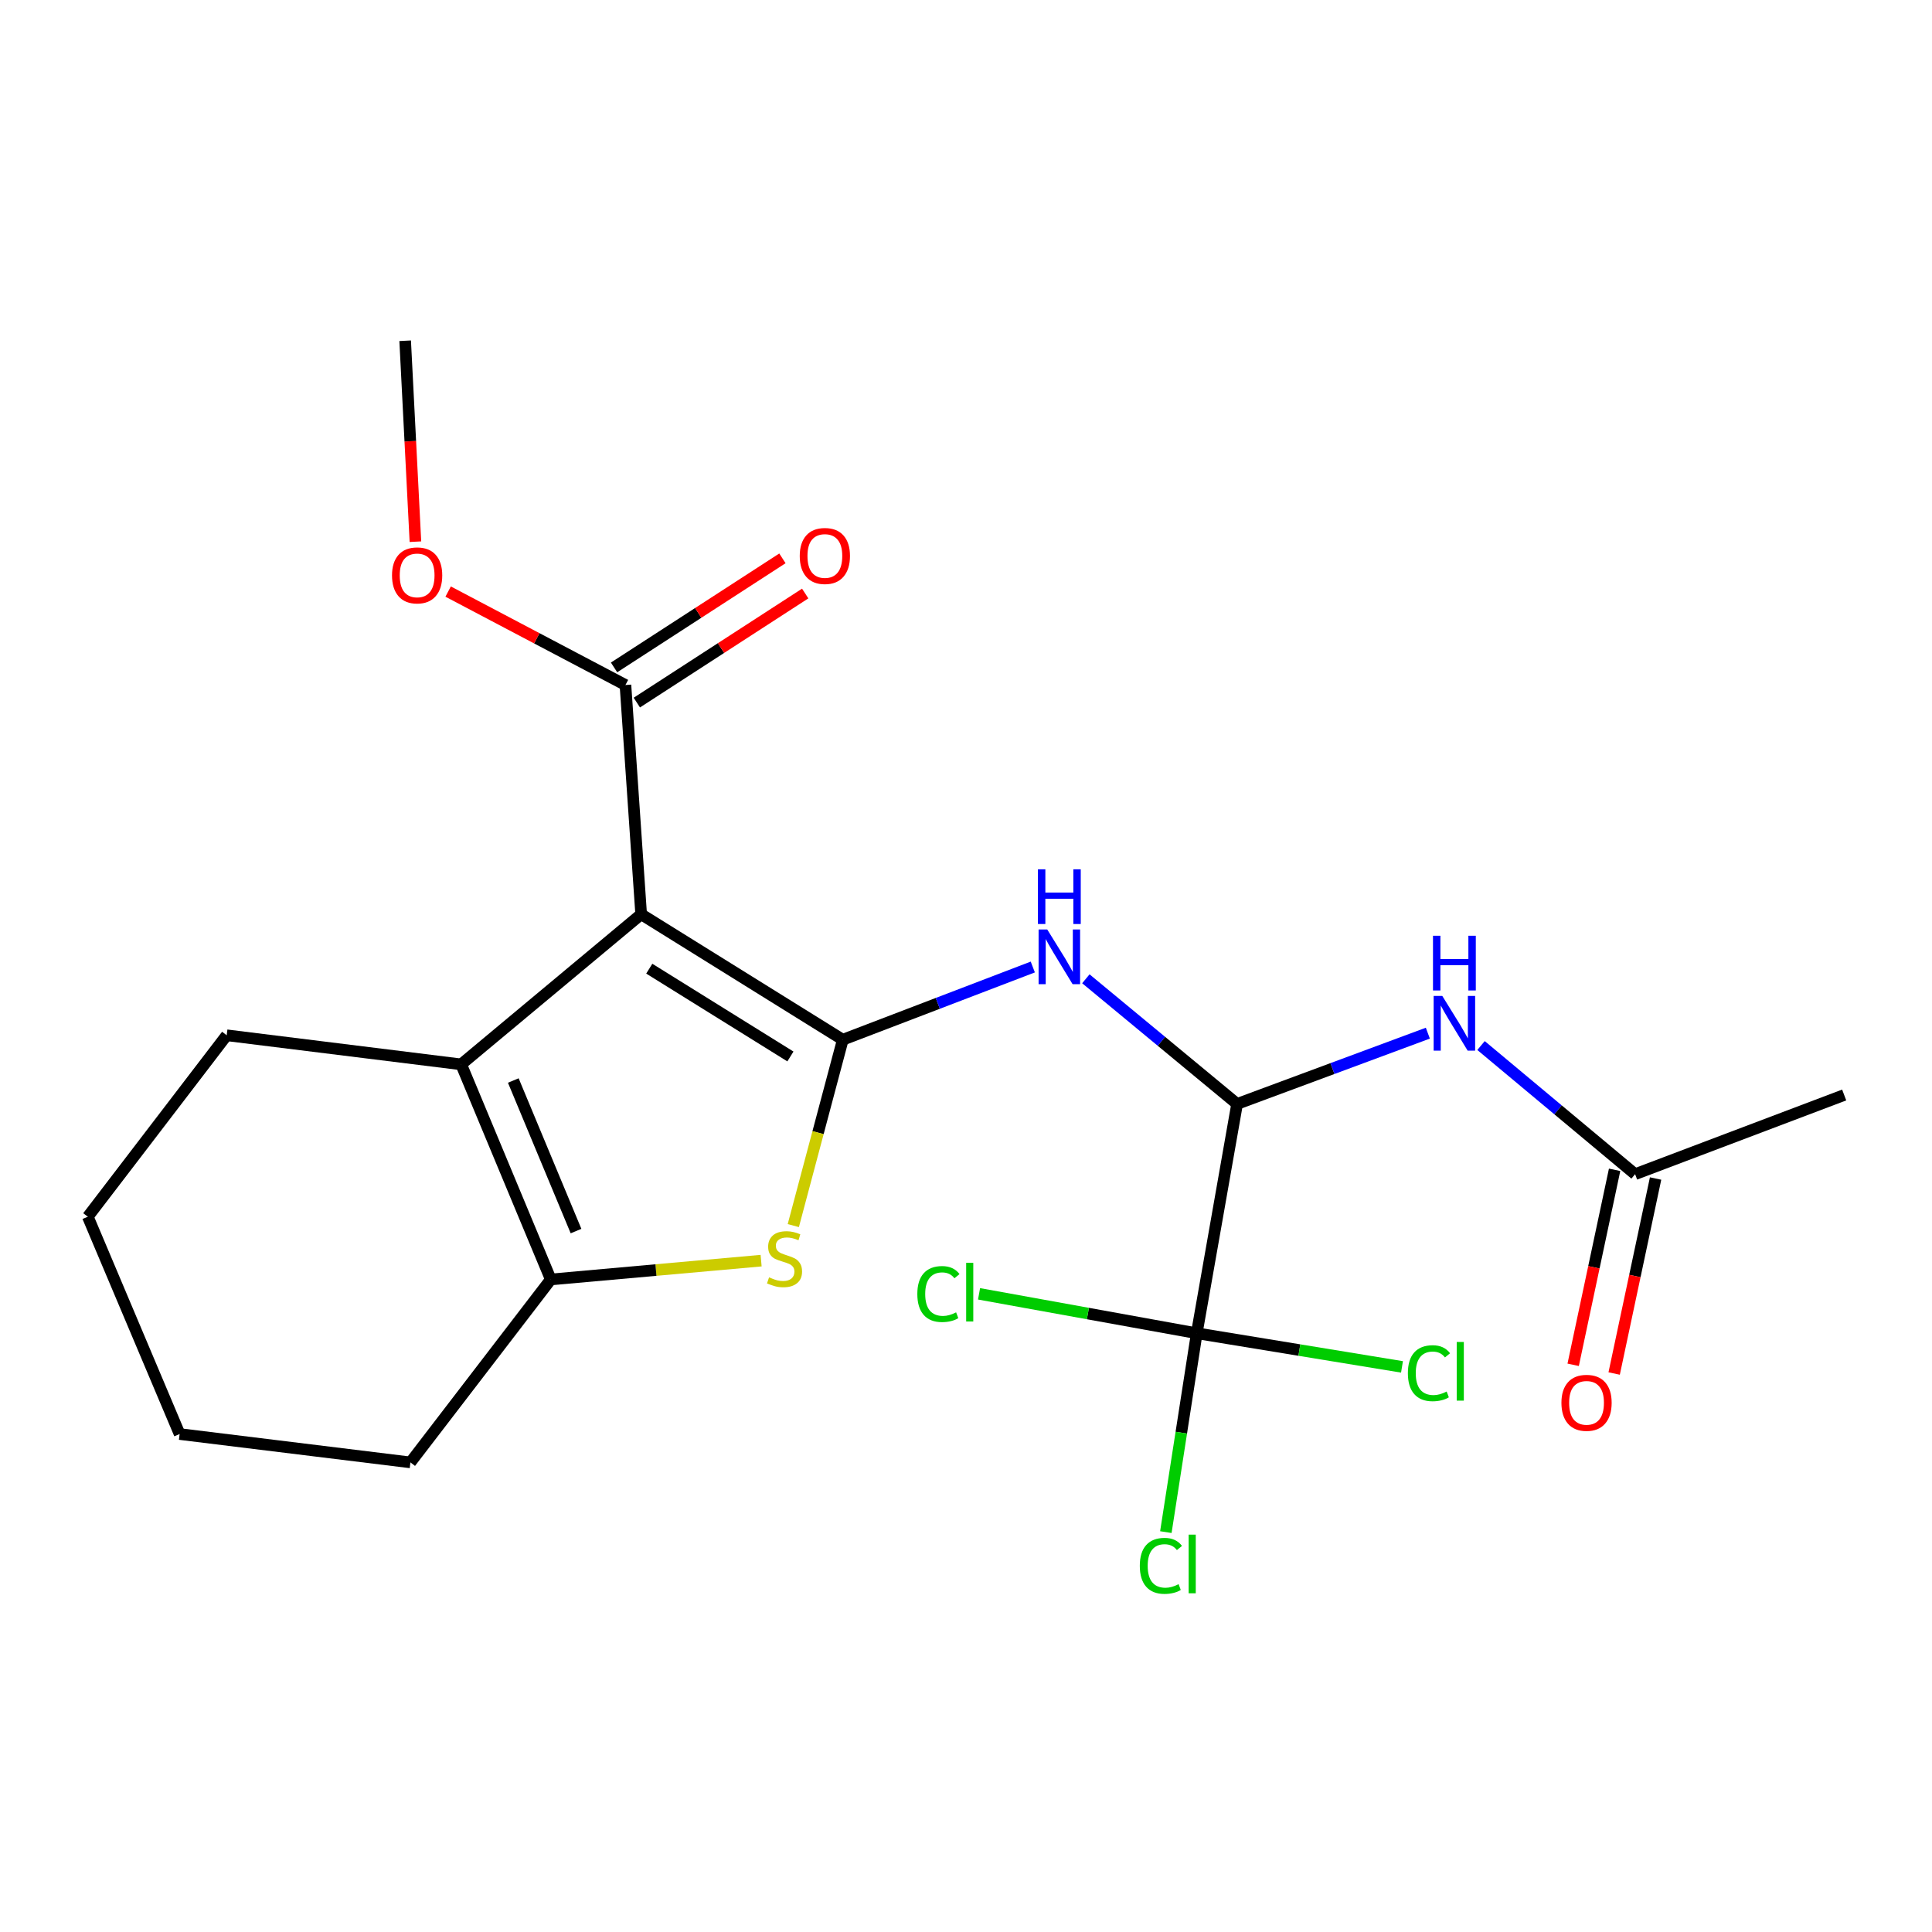 <?xml version='1.0' encoding='iso-8859-1'?>
<svg version='1.1' baseProfile='full'
              xmlns='http://www.w3.org/2000/svg'
                      xmlns:rdkit='http://www.rdkit.org/xml'
                      xmlns:xlink='http://www.w3.org/1999/xlink'
                  xml:space='preserve'
width='1000px' height='1000px' viewBox='0 0 1000 1000'>
<!-- END OF HEADER -->
<rect style='opacity:1.0;fill:#FFFFFF;stroke:none' width='1000' height='1000' x='0' y='0'> </rect>
<path class='bond-0' d='M 436.227,538.155 L 331.862,473.225' style='fill:none;fill-rule:evenodd;stroke:#000000;stroke-width:6px;stroke-linecap:butt;stroke-linejoin:miter;stroke-opacity:1' />
<path class='bond-0' d='M 409.116,546.83 L 336.06,501.379' style='fill:none;fill-rule:evenodd;stroke:#000000;stroke-width:6px;stroke-linecap:butt;stroke-linejoin:miter;stroke-opacity:1' />
<path class='bond-1' d='M 436.227,538.155 L 423.418,586.264' style='fill:none;fill-rule:evenodd;stroke:#000000;stroke-width:6px;stroke-linecap:butt;stroke-linejoin:miter;stroke-opacity:1' />
<path class='bond-1' d='M 423.418,586.264 L 410.609,634.373' style='fill:none;fill-rule:evenodd;stroke:#CCCC00;stroke-width:6px;stroke-linecap:butt;stroke-linejoin:miter;stroke-opacity:1' />
<path class='bond-3' d='M 436.227,538.155 L 485.401,519.337' style='fill:none;fill-rule:evenodd;stroke:#000000;stroke-width:6px;stroke-linecap:butt;stroke-linejoin:miter;stroke-opacity:1' />
<path class='bond-3' d='M 485.401,519.337 L 534.575,500.52' style='fill:none;fill-rule:evenodd;stroke:#0000FF;stroke-width:6px;stroke-linecap:butt;stroke-linejoin:miter;stroke-opacity:1' />
<path class='bond-2' d='M 331.862,473.225 L 238.702,550.914' style='fill:none;fill-rule:evenodd;stroke:#000000;stroke-width:6px;stroke-linecap:butt;stroke-linejoin:miter;stroke-opacity:1' />
<path class='bond-7' d='M 331.862,473.225 L 323.729,354.558' style='fill:none;fill-rule:evenodd;stroke:#000000;stroke-width:6px;stroke-linecap:butt;stroke-linejoin:miter;stroke-opacity:1' />
<path class='bond-4' d='M 393.953,652.507 L 339.521,657.375' style='fill:none;fill-rule:evenodd;stroke:#CCCC00;stroke-width:6px;stroke-linecap:butt;stroke-linejoin:miter;stroke-opacity:1' />
<path class='bond-4' d='M 339.521,657.375 L 285.089,662.243' style='fill:none;fill-rule:evenodd;stroke:#000000;stroke-width:6px;stroke-linecap:butt;stroke-linejoin:miter;stroke-opacity:1' />
<path class='bond-16' d='M 238.702,550.914 L 117.336,535.853' style='fill:none;fill-rule:evenodd;stroke:#000000;stroke-width:6px;stroke-linecap:butt;stroke-linejoin:miter;stroke-opacity:1' />
<path class='bond-22' d='M 238.702,550.914 L 285.089,662.243' style='fill:none;fill-rule:evenodd;stroke:#000000;stroke-width:6px;stroke-linecap:butt;stroke-linejoin:miter;stroke-opacity:1' />
<path class='bond-22' d='M 265.679,559.272 L 298.15,637.203' style='fill:none;fill-rule:evenodd;stroke:#000000;stroke-width:6px;stroke-linecap:butt;stroke-linejoin:miter;stroke-opacity:1' />
<path class='bond-5' d='M 562.04,506.62 L 601.179,539.008' style='fill:none;fill-rule:evenodd;stroke:#0000FF;stroke-width:6px;stroke-linecap:butt;stroke-linejoin:miter;stroke-opacity:1' />
<path class='bond-5' d='M 601.179,539.008 L 640.318,571.397' style='fill:none;fill-rule:evenodd;stroke:#000000;stroke-width:6px;stroke-linecap:butt;stroke-linejoin:miter;stroke-opacity:1' />
<path class='bond-17' d='M 285.089,662.243 L 212.436,756.933' style='fill:none;fill-rule:evenodd;stroke:#000000;stroke-width:6px;stroke-linecap:butt;stroke-linejoin:miter;stroke-opacity:1' />
<path class='bond-6' d='M 640.318,571.397 L 619.438,690.088' style='fill:none;fill-rule:evenodd;stroke:#000000;stroke-width:6px;stroke-linecap:butt;stroke-linejoin:miter;stroke-opacity:1' />
<path class='bond-8' d='M 640.318,571.397 L 689.685,553.078' style='fill:none;fill-rule:evenodd;stroke:#000000;stroke-width:6px;stroke-linecap:butt;stroke-linejoin:miter;stroke-opacity:1' />
<path class='bond-8' d='M 689.685,553.078 L 739.052,534.759' style='fill:none;fill-rule:evenodd;stroke:#0000FF;stroke-width:6px;stroke-linecap:butt;stroke-linejoin:miter;stroke-opacity:1' />
<path class='bond-12' d='M 619.438,690.088 L 611.441,741.554' style='fill:none;fill-rule:evenodd;stroke:#000000;stroke-width:6px;stroke-linecap:butt;stroke-linejoin:miter;stroke-opacity:1' />
<path class='bond-12' d='M 611.441,741.554 L 603.444,793.02' style='fill:none;fill-rule:evenodd;stroke:#00CC00;stroke-width:6px;stroke-linecap:butt;stroke-linejoin:miter;stroke-opacity:1' />
<path class='bond-13' d='M 619.438,690.088 L 563.096,679.886' style='fill:none;fill-rule:evenodd;stroke:#000000;stroke-width:6px;stroke-linecap:butt;stroke-linejoin:miter;stroke-opacity:1' />
<path class='bond-13' d='M 563.096,679.886 L 506.753,669.684' style='fill:none;fill-rule:evenodd;stroke:#00CC00;stroke-width:6px;stroke-linecap:butt;stroke-linejoin:miter;stroke-opacity:1' />
<path class='bond-14' d='M 619.438,690.088 L 672.554,698.793' style='fill:none;fill-rule:evenodd;stroke:#000000;stroke-width:6px;stroke-linecap:butt;stroke-linejoin:miter;stroke-opacity:1' />
<path class='bond-14' d='M 672.554,698.793 L 725.67,707.498' style='fill:none;fill-rule:evenodd;stroke:#00CC00;stroke-width:6px;stroke-linecap:butt;stroke-linejoin:miter;stroke-opacity:1' />
<path class='bond-10' d='M 329.625,363.659 L 373.198,335.431' style='fill:none;fill-rule:evenodd;stroke:#000000;stroke-width:6px;stroke-linecap:butt;stroke-linejoin:miter;stroke-opacity:1' />
<path class='bond-10' d='M 373.198,335.431 L 416.77,307.203' style='fill:none;fill-rule:evenodd;stroke:#FF0000;stroke-width:6px;stroke-linecap:butt;stroke-linejoin:miter;stroke-opacity:1' />
<path class='bond-10' d='M 317.833,345.457 L 361.406,317.229' style='fill:none;fill-rule:evenodd;stroke:#000000;stroke-width:6px;stroke-linecap:butt;stroke-linejoin:miter;stroke-opacity:1' />
<path class='bond-10' d='M 361.406,317.229 L 404.979,289.001' style='fill:none;fill-rule:evenodd;stroke:#FF0000;stroke-width:6px;stroke-linecap:butt;stroke-linejoin:miter;stroke-opacity:1' />
<path class='bond-15' d='M 323.729,354.558 L 277.841,330.376' style='fill:none;fill-rule:evenodd;stroke:#000000;stroke-width:6px;stroke-linecap:butt;stroke-linejoin:miter;stroke-opacity:1' />
<path class='bond-15' d='M 277.841,330.376 L 231.953,306.194' style='fill:none;fill-rule:evenodd;stroke:#FF0000;stroke-width:6px;stroke-linecap:butt;stroke-linejoin:miter;stroke-opacity:1' />
<path class='bond-9' d='M 766.578,541.17 L 806.451,574.459' style='fill:none;fill-rule:evenodd;stroke:#0000FF;stroke-width:6px;stroke-linecap:butt;stroke-linejoin:miter;stroke-opacity:1' />
<path class='bond-9' d='M 806.451,574.459 L 846.325,607.747' style='fill:none;fill-rule:evenodd;stroke:#000000;stroke-width:6px;stroke-linecap:butt;stroke-linejoin:miter;stroke-opacity:1' />
<path class='bond-11' d='M 835.718,605.493 L 824.994,655.957' style='fill:none;fill-rule:evenodd;stroke:#000000;stroke-width:6px;stroke-linecap:butt;stroke-linejoin:miter;stroke-opacity:1' />
<path class='bond-11' d='M 824.994,655.957 L 814.27,706.42' style='fill:none;fill-rule:evenodd;stroke:#FF0000;stroke-width:6px;stroke-linecap:butt;stroke-linejoin:miter;stroke-opacity:1' />
<path class='bond-11' d='M 856.932,610.002 L 846.208,660.465' style='fill:none;fill-rule:evenodd;stroke:#000000;stroke-width:6px;stroke-linecap:butt;stroke-linejoin:miter;stroke-opacity:1' />
<path class='bond-11' d='M 846.208,660.465 L 835.484,710.928' style='fill:none;fill-rule:evenodd;stroke:#FF0000;stroke-width:6px;stroke-linecap:butt;stroke-linejoin:miter;stroke-opacity:1' />
<path class='bond-18' d='M 846.325,607.747 L 954.545,566.77' style='fill:none;fill-rule:evenodd;stroke:#000000;stroke-width:6px;stroke-linecap:butt;stroke-linejoin:miter;stroke-opacity:1' />
<path class='bond-19' d='M 215.02,280.379 L 212.367,228.375' style='fill:none;fill-rule:evenodd;stroke:#FF0000;stroke-width:6px;stroke-linecap:butt;stroke-linejoin:miter;stroke-opacity:1' />
<path class='bond-19' d='M 212.367,228.375 L 209.713,176.371' style='fill:none;fill-rule:evenodd;stroke:#000000;stroke-width:6px;stroke-linecap:butt;stroke-linejoin:miter;stroke-opacity:1' />
<path class='bond-20' d='M 117.336,535.853 L 45.455,629.772' style='fill:none;fill-rule:evenodd;stroke:#000000;stroke-width:6px;stroke-linecap:butt;stroke-linejoin:miter;stroke-opacity:1' />
<path class='bond-21' d='M 212.436,756.933 L 92.974,742.258' style='fill:none;fill-rule:evenodd;stroke:#000000;stroke-width:6px;stroke-linecap:butt;stroke-linejoin:miter;stroke-opacity:1' />
<path class='bond-23' d='M 45.455,629.772 L 92.974,742.258' style='fill:none;fill-rule:evenodd;stroke:#000000;stroke-width:6px;stroke-linecap:butt;stroke-linejoin:miter;stroke-opacity:1' />
<path  class='atom-2' d='M 398.069 661.144
Q 398.389 661.264, 399.709 661.824
Q 401.029 662.384, 402.469 662.744
Q 403.949 663.064, 405.389 663.064
Q 408.069 663.064, 409.629 661.784
Q 411.189 660.464, 411.189 658.184
Q 411.189 656.624, 410.389 655.664
Q 409.629 654.704, 408.429 654.184
Q 407.229 653.664, 405.229 653.064
Q 402.709 652.304, 401.189 651.584
Q 399.709 650.864, 398.629 649.344
Q 397.589 647.824, 397.589 645.264
Q 397.589 641.704, 399.989 639.504
Q 402.429 637.304, 407.229 637.304
Q 410.509 637.304, 414.229 638.864
L 413.309 641.944
Q 409.909 640.544, 407.349 640.544
Q 404.589 640.544, 403.069 641.704
Q 401.549 642.824, 401.589 644.784
Q 401.589 646.304, 402.349 647.224
Q 403.149 648.144, 404.269 648.664
Q 405.429 649.184, 407.349 649.784
Q 409.909 650.584, 411.429 651.384
Q 412.949 652.184, 414.029 653.824
Q 415.149 655.424, 415.149 658.184
Q 415.149 662.104, 412.509 664.224
Q 409.909 666.304, 405.549 666.304
Q 403.029 666.304, 401.109 665.744
Q 399.229 665.224, 396.989 664.304
L 398.069 661.144
' fill='#CCCC00'/>
<path  class='atom-4' d='M 542.055 481.102
L 551.335 496.102
Q 552.255 497.582, 553.735 500.262
Q 555.215 502.942, 555.295 503.102
L 555.295 481.102
L 559.055 481.102
L 559.055 509.422
L 555.175 509.422
L 545.215 493.022
Q 544.055 491.102, 542.815 488.902
Q 541.615 486.702, 541.255 486.022
L 541.255 509.422
L 537.575 509.422
L 537.575 481.102
L 542.055 481.102
' fill='#0000FF'/>
<path  class='atom-4' d='M 537.235 449.95
L 541.075 449.95
L 541.075 461.99
L 555.555 461.99
L 555.555 449.95
L 559.395 449.95
L 559.395 478.27
L 555.555 478.27
L 555.555 465.19
L 541.075 465.19
L 541.075 478.27
L 537.235 478.27
L 537.235 449.95
' fill='#0000FF'/>
<path  class='atom-9' d='M 746.532 515.5
L 755.812 530.5
Q 756.732 531.98, 758.212 534.66
Q 759.692 537.34, 759.772 537.5
L 759.772 515.5
L 763.532 515.5
L 763.532 543.82
L 759.652 543.82
L 749.692 527.42
Q 748.532 525.5, 747.292 523.3
Q 746.092 521.1, 745.732 520.42
L 745.732 543.82
L 742.052 543.82
L 742.052 515.5
L 746.532 515.5
' fill='#0000FF'/>
<path  class='atom-9' d='M 741.712 484.348
L 745.552 484.348
L 745.552 496.388
L 760.032 496.388
L 760.032 484.348
L 763.872 484.348
L 763.872 512.668
L 760.032 512.668
L 760.032 499.588
L 745.552 499.588
L 745.552 512.668
L 741.712 512.668
L 741.712 484.348
' fill='#0000FF'/>
<path  class='atom-11' d='M 413.949 287.768
Q 413.949 280.968, 417.309 277.168
Q 420.669 273.368, 426.949 273.368
Q 433.229 273.368, 436.589 277.168
Q 439.949 280.968, 439.949 287.768
Q 439.949 294.648, 436.549 298.568
Q 433.149 302.448, 426.949 302.448
Q 420.709 302.448, 417.309 298.568
Q 413.949 294.688, 413.949 287.768
M 426.949 299.248
Q 431.269 299.248, 433.589 296.368
Q 435.949 293.448, 435.949 287.768
Q 435.949 282.208, 433.589 279.408
Q 431.269 276.568, 426.949 276.568
Q 422.629 276.568, 420.269 279.368
Q 417.949 282.168, 417.949 287.768
Q 417.949 293.488, 420.269 296.368
Q 422.629 299.248, 426.949 299.248
' fill='#FF0000'/>
<path  class='atom-12' d='M 808.192 726.097
Q 808.192 719.297, 811.552 715.497
Q 814.912 711.697, 821.192 711.697
Q 827.472 711.697, 830.832 715.497
Q 834.192 719.297, 834.192 726.097
Q 834.192 732.977, 830.792 736.897
Q 827.392 740.777, 821.192 740.777
Q 814.952 740.777, 811.552 736.897
Q 808.192 733.017, 808.192 726.097
M 821.192 737.577
Q 825.512 737.577, 827.832 734.697
Q 830.192 731.777, 830.192 726.097
Q 830.192 720.537, 827.832 717.737
Q 825.512 714.897, 821.192 714.897
Q 816.872 714.897, 814.512 717.697
Q 812.192 720.497, 812.192 726.097
Q 812.192 731.817, 814.512 734.697
Q 816.872 737.577, 821.192 737.577
' fill='#FF0000'/>
<path  class='atom-13' d='M 589.963 810.481
Q 589.963 803.441, 593.243 799.761
Q 596.563 796.041, 602.843 796.041
Q 608.683 796.041, 611.803 800.161
L 609.163 802.321
Q 606.883 799.321, 602.843 799.321
Q 598.563 799.321, 596.283 802.201
Q 594.043 805.041, 594.043 810.481
Q 594.043 816.081, 596.363 818.961
Q 598.723 821.841, 603.283 821.841
Q 606.403 821.841, 610.043 819.961
L 611.163 822.961
Q 609.683 823.921, 607.443 824.481
Q 605.203 825.041, 602.723 825.041
Q 596.563 825.041, 593.243 821.281
Q 589.963 817.521, 589.963 810.481
' fill='#00CC00'/>
<path  class='atom-13' d='M 615.243 794.321
L 618.923 794.321
L 618.923 824.681
L 615.243 824.681
L 615.243 794.321
' fill='#00CC00'/>
<path  class='atom-14' d='M 474.808 669.79
Q 474.808 662.75, 478.088 659.07
Q 481.408 655.35, 487.688 655.35
Q 493.528 655.35, 496.648 659.47
L 494.008 661.63
Q 491.728 658.63, 487.688 658.63
Q 483.408 658.63, 481.128 661.51
Q 478.888 664.35, 478.888 669.79
Q 478.888 675.39, 481.208 678.27
Q 483.568 681.15, 488.128 681.15
Q 491.248 681.15, 494.888 679.27
L 496.008 682.27
Q 494.528 683.23, 492.288 683.79
Q 490.048 684.35, 487.568 684.35
Q 481.408 684.35, 478.088 680.59
Q 474.808 676.83, 474.808 669.79
' fill='#00CC00'/>
<path  class='atom-14' d='M 500.088 653.63
L 503.768 653.63
L 503.768 683.99
L 500.088 683.99
L 500.088 653.63
' fill='#00CC00'/>
<path  class='atom-15' d='M 728.715 710.767
Q 728.715 703.727, 731.995 700.047
Q 735.315 696.327, 741.595 696.327
Q 747.435 696.327, 750.555 700.447
L 747.915 702.607
Q 745.635 699.607, 741.595 699.607
Q 737.315 699.607, 735.035 702.487
Q 732.795 705.327, 732.795 710.767
Q 732.795 716.367, 735.115 719.247
Q 737.475 722.127, 742.035 722.127
Q 745.155 722.127, 748.795 720.247
L 749.915 723.247
Q 748.435 724.207, 746.195 724.767
Q 743.955 725.327, 741.475 725.327
Q 735.315 725.327, 731.995 721.567
Q 728.715 717.807, 728.715 710.767
' fill='#00CC00'/>
<path  class='atom-15' d='M 753.995 694.607
L 757.675 694.607
L 757.675 724.967
L 753.995 724.967
L 753.995 694.607
' fill='#00CC00'/>
<path  class='atom-16' d='M 202.906 297.817
Q 202.906 291.017, 206.266 287.217
Q 209.626 283.417, 215.906 283.417
Q 222.186 283.417, 225.546 287.217
Q 228.906 291.017, 228.906 297.817
Q 228.906 304.697, 225.506 308.617
Q 222.106 312.497, 215.906 312.497
Q 209.666 312.497, 206.266 308.617
Q 202.906 304.737, 202.906 297.817
M 215.906 309.297
Q 220.226 309.297, 222.546 306.417
Q 224.906 303.497, 224.906 297.817
Q 224.906 292.257, 222.546 289.457
Q 220.226 286.617, 215.906 286.617
Q 211.586 286.617, 209.226 289.417
Q 206.906 292.217, 206.906 297.817
Q 206.906 303.537, 209.226 306.417
Q 211.586 309.297, 215.906 309.297
' fill='#FF0000'/>
</svg>
